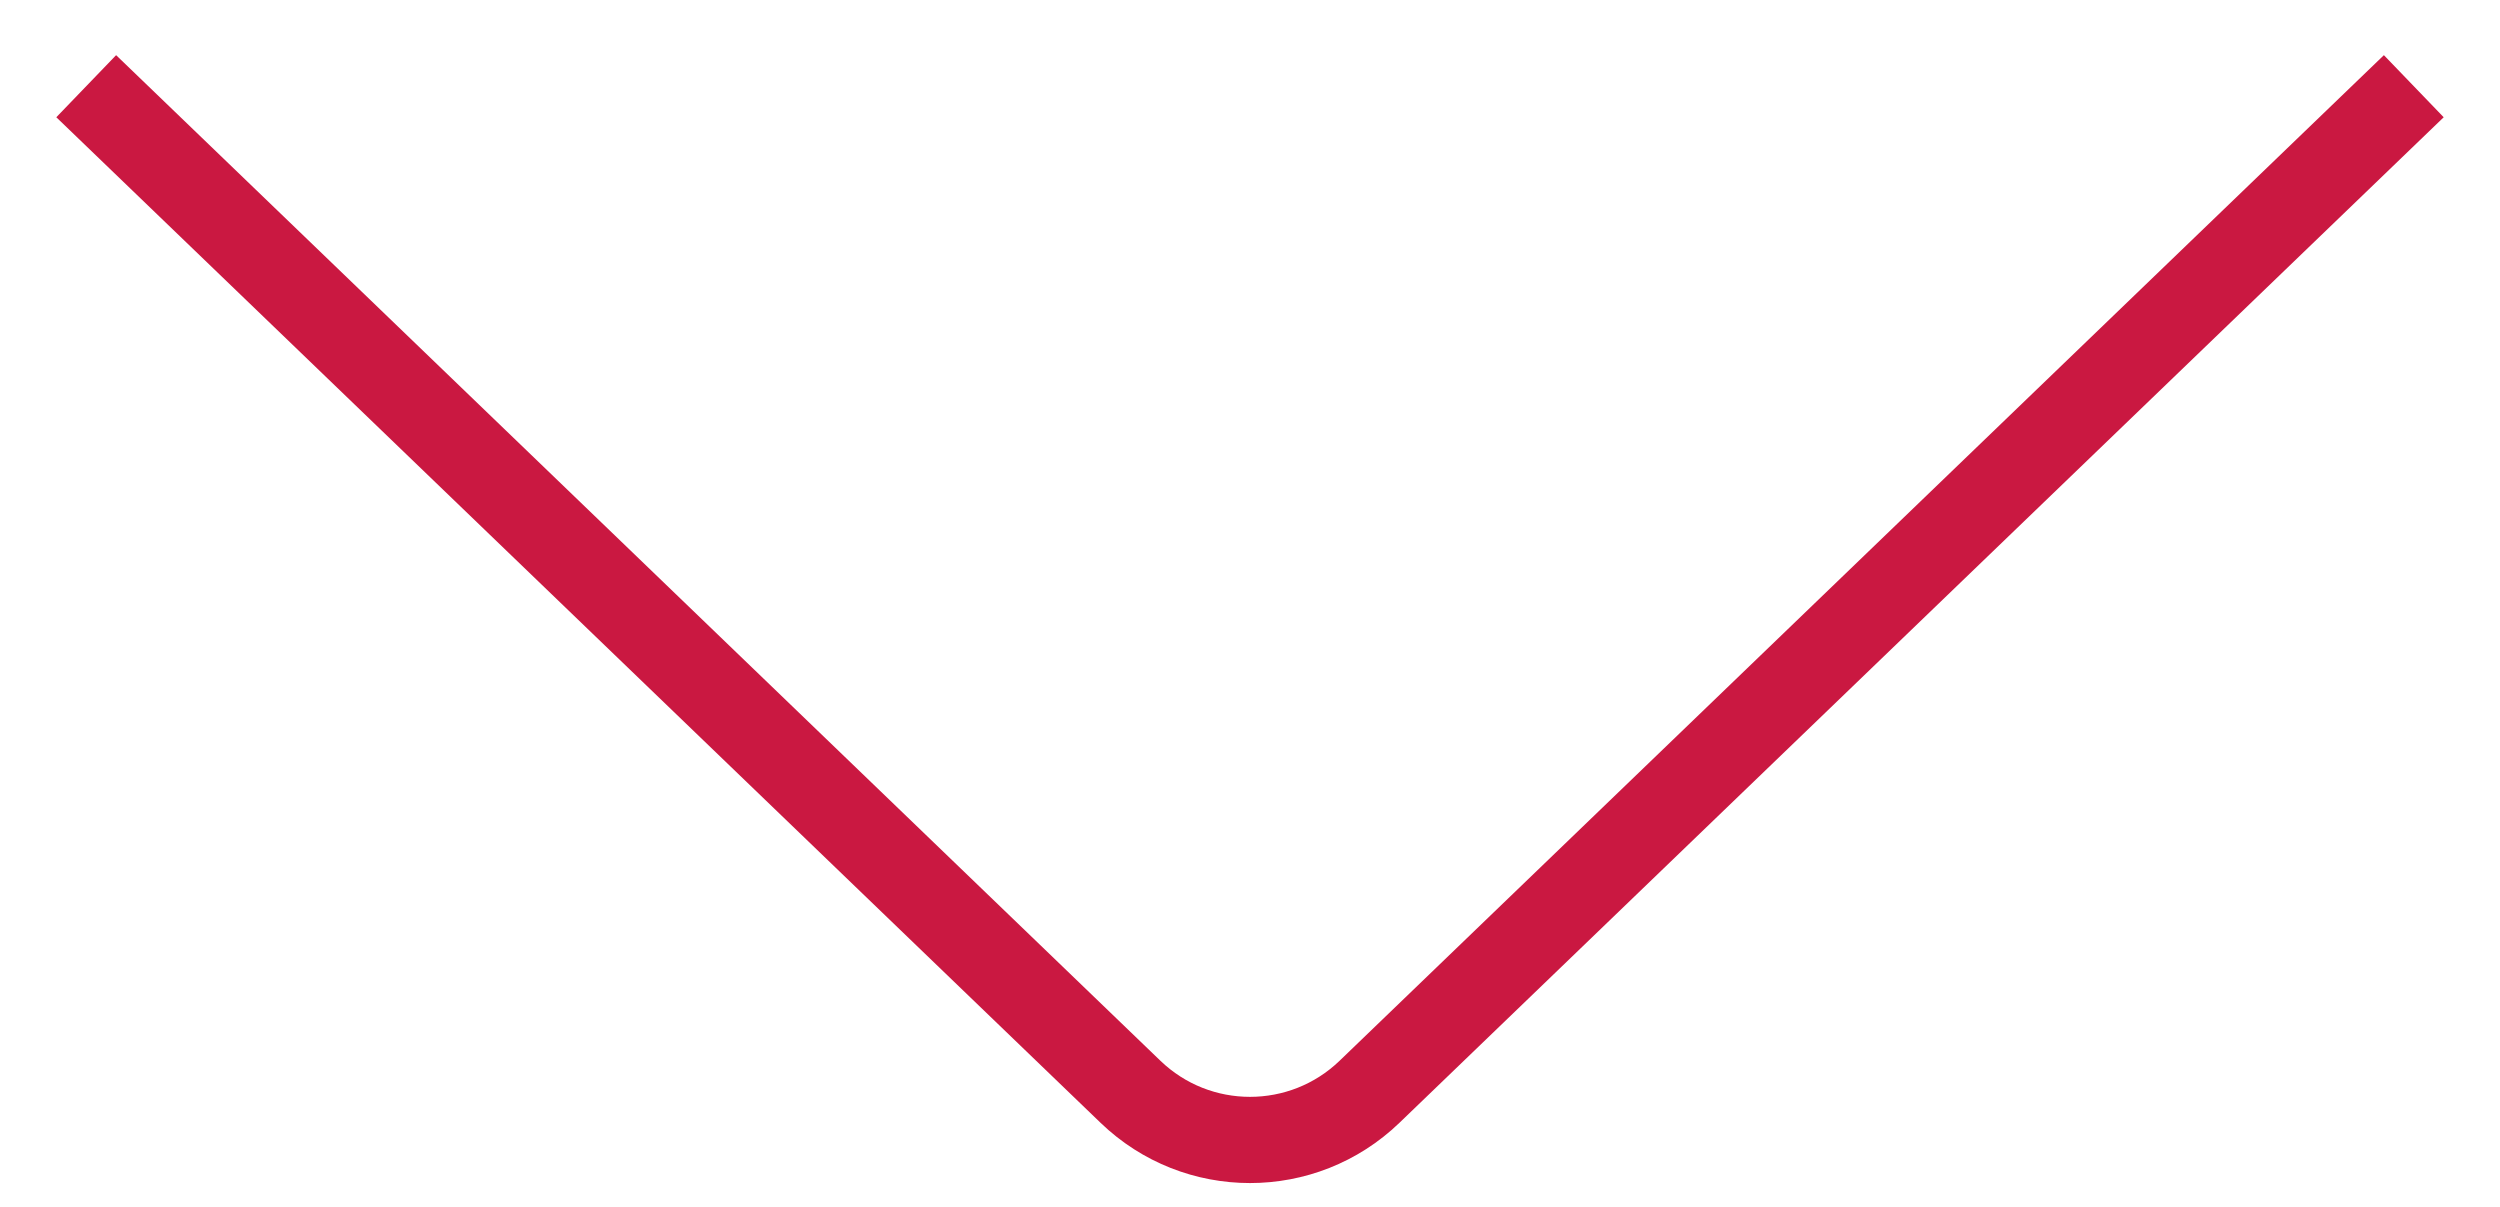 <?xml version="1.0" encoding="UTF-8"?> <svg xmlns="http://www.w3.org/2000/svg" width="29" height="14" viewBox="0 0 29 14" fill="none"><path d="M1 1L13.113 12.664C13.887 13.41 15.113 13.41 15.887 12.664L28 1" stroke="#CA1841"></path></svg> 